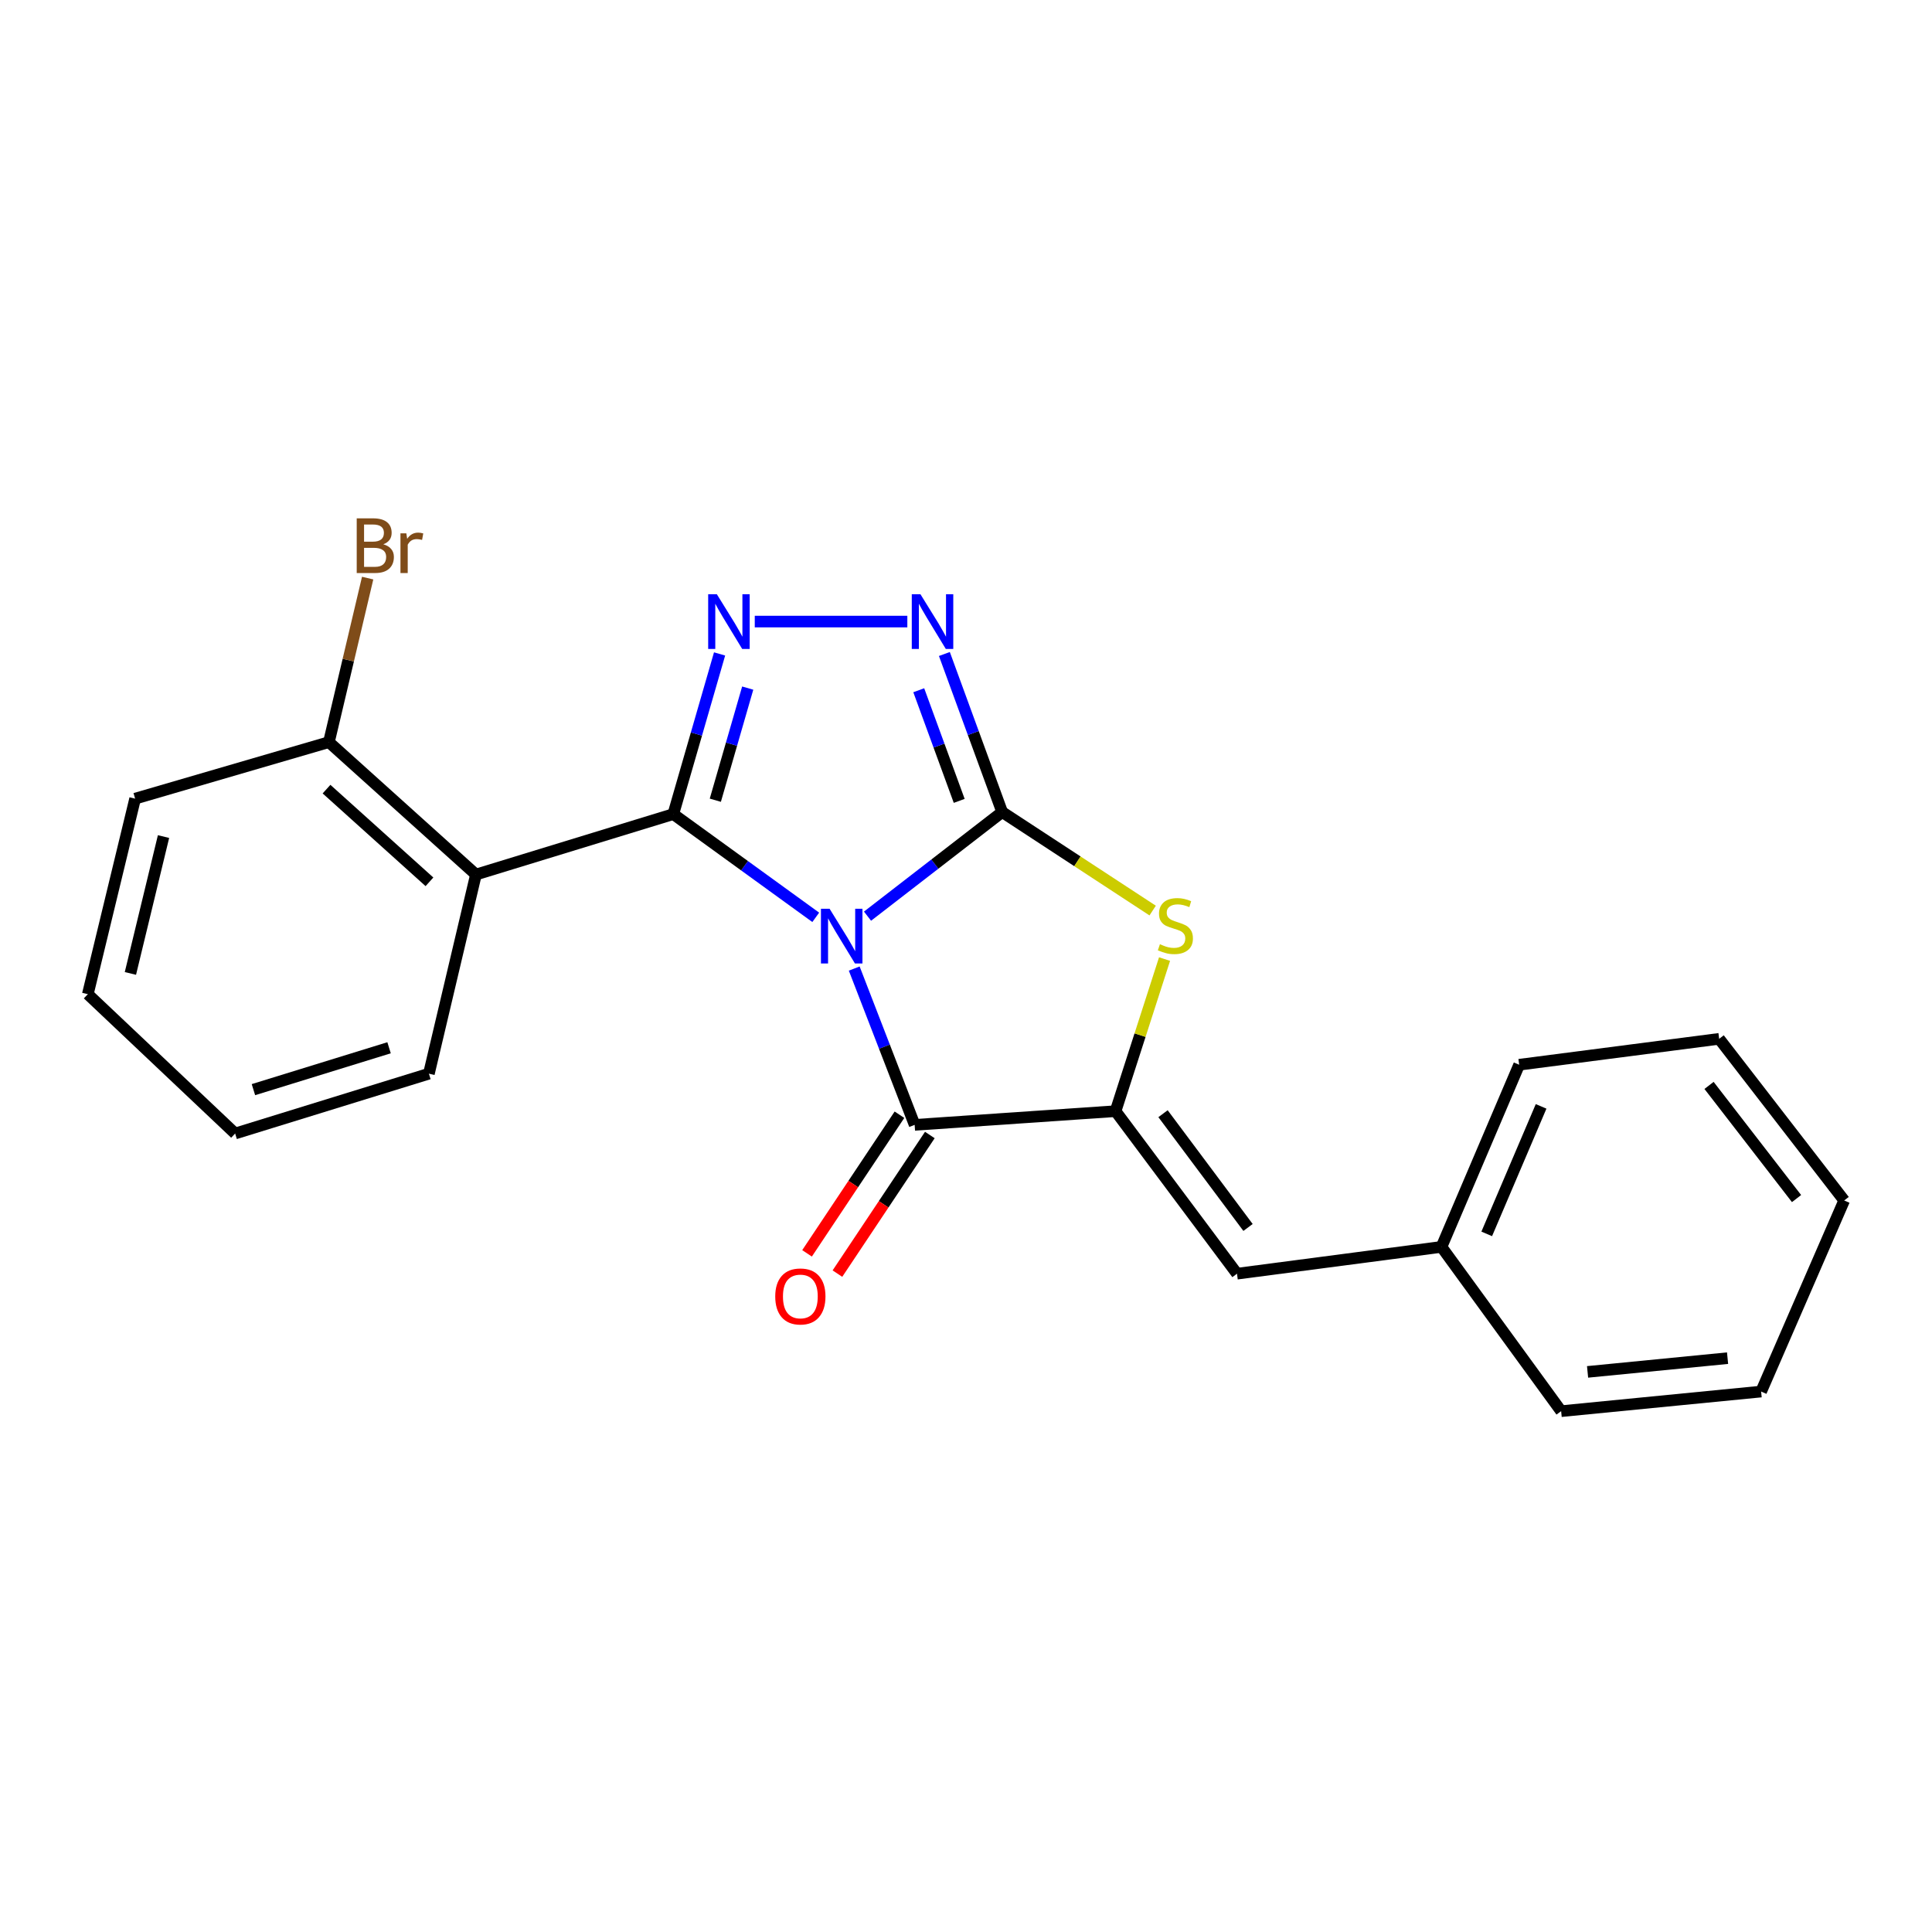 <?xml version='1.0' encoding='iso-8859-1'?>
<svg version='1.1' baseProfile='full'
              xmlns='http://www.w3.org/2000/svg'
                      xmlns:rdkit='http://www.rdkit.org/xml'
                      xmlns:xlink='http://www.w3.org/1999/xlink'
                  xml:space='preserve'
width='1000px' height='1000px' viewBox='0 0 1000 1000'>
<!-- END OF HEADER -->
<rect style='opacity:1.0;fill:#FFFFFF;stroke:none' width='1000' height='1000' x='0' y='0'> </rect>
<path class='bond-0' d='M 449.028,474.207 L 483.875,447.259' style='fill:none;fill-rule:evenodd;stroke:#0000FF;stroke-width:6px;stroke-linecap:butt;stroke-linejoin:miter;stroke-opacity:1' />
<path class='bond-0' d='M 483.875,447.259 L 518.722,420.311' style='fill:none;fill-rule:evenodd;stroke:#000000;stroke-width:6px;stroke-linecap:butt;stroke-linejoin:miter;stroke-opacity:1' />
<path class='bond-1' d='M 422.232,474.811 L 385.366,448.096' style='fill:none;fill-rule:evenodd;stroke:#0000FF;stroke-width:6px;stroke-linecap:butt;stroke-linejoin:miter;stroke-opacity:1' />
<path class='bond-1' d='M 385.366,448.096 L 348.499,421.382' style='fill:none;fill-rule:evenodd;stroke:#000000;stroke-width:6px;stroke-linecap:butt;stroke-linejoin:miter;stroke-opacity:1' />
<path class='bond-2' d='M 442.149,501.321 L 457.786,541.775' style='fill:none;fill-rule:evenodd;stroke:#0000FF;stroke-width:6px;stroke-linecap:butt;stroke-linejoin:miter;stroke-opacity:1' />
<path class='bond-2' d='M 457.786,541.775 L 473.423,582.229' style='fill:none;fill-rule:evenodd;stroke:#000000;stroke-width:6px;stroke-linecap:butt;stroke-linejoin:miter;stroke-opacity:1' />
<path class='bond-5' d='M 518.722,420.311 L 503.767,379.409' style='fill:none;fill-rule:evenodd;stroke:#000000;stroke-width:6px;stroke-linecap:butt;stroke-linejoin:miter;stroke-opacity:1' />
<path class='bond-5' d='M 503.767,379.409 L 488.811,338.506' style='fill:none;fill-rule:evenodd;stroke:#0000FF;stroke-width:6px;stroke-linecap:butt;stroke-linejoin:miter;stroke-opacity:1' />
<path class='bond-5' d='M 496.484,414.531 L 486.015,385.9' style='fill:none;fill-rule:evenodd;stroke:#000000;stroke-width:6px;stroke-linecap:butt;stroke-linejoin:miter;stroke-opacity:1' />
<path class='bond-5' d='M 486.015,385.9 L 475.546,357.268' style='fill:none;fill-rule:evenodd;stroke:#0000FF;stroke-width:6px;stroke-linecap:butt;stroke-linejoin:miter;stroke-opacity:1' />
<path class='bond-6' d='M 518.722,420.311 L 557.67,445.811' style='fill:none;fill-rule:evenodd;stroke:#000000;stroke-width:6px;stroke-linecap:butt;stroke-linejoin:miter;stroke-opacity:1' />
<path class='bond-6' d='M 557.67,445.811 L 596.617,471.31' style='fill:none;fill-rule:evenodd;stroke:#CCCC00;stroke-width:6px;stroke-linecap:butt;stroke-linejoin:miter;stroke-opacity:1' />
<path class='bond-3' d='M 348.499,421.382 L 360.475,379.929' style='fill:none;fill-rule:evenodd;stroke:#000000;stroke-width:6px;stroke-linecap:butt;stroke-linejoin:miter;stroke-opacity:1' />
<path class='bond-3' d='M 360.475,379.929 L 372.451,338.476' style='fill:none;fill-rule:evenodd;stroke:#0000FF;stroke-width:6px;stroke-linecap:butt;stroke-linejoin:miter;stroke-opacity:1' />
<path class='bond-3' d='M 370.25,414.192 L 378.633,385.175' style='fill:none;fill-rule:evenodd;stroke:#000000;stroke-width:6px;stroke-linecap:butt;stroke-linejoin:miter;stroke-opacity:1' />
<path class='bond-3' d='M 378.633,385.175 L 387.017,356.158' style='fill:none;fill-rule:evenodd;stroke:#0000FF;stroke-width:6px;stroke-linecap:butt;stroke-linejoin:miter;stroke-opacity:1' />
<path class='bond-7' d='M 348.499,421.382 L 246.35,452.663' style='fill:none;fill-rule:evenodd;stroke:#000000;stroke-width:6px;stroke-linecap:butt;stroke-linejoin:miter;stroke-opacity:1' />
<path class='bond-4' d='M 473.423,582.229 L 577.41,575.141' style='fill:none;fill-rule:evenodd;stroke:#000000;stroke-width:6px;stroke-linecap:butt;stroke-linejoin:miter;stroke-opacity:1' />
<path class='bond-10' d='M 465.56,576.986 L 441.643,612.858' style='fill:none;fill-rule:evenodd;stroke:#000000;stroke-width:6px;stroke-linecap:butt;stroke-linejoin:miter;stroke-opacity:1' />
<path class='bond-10' d='M 441.643,612.858 L 417.726,648.729' style='fill:none;fill-rule:evenodd;stroke:#FF0000;stroke-width:6px;stroke-linecap:butt;stroke-linejoin:miter;stroke-opacity:1' />
<path class='bond-10' d='M 481.286,587.472 L 457.369,623.343' style='fill:none;fill-rule:evenodd;stroke:#000000;stroke-width:6px;stroke-linecap:butt;stroke-linejoin:miter;stroke-opacity:1' />
<path class='bond-10' d='M 457.369,623.343 L 433.452,659.215' style='fill:none;fill-rule:evenodd;stroke:#FF0000;stroke-width:6px;stroke-linecap:butt;stroke-linejoin:miter;stroke-opacity:1' />
<path class='bond-23' d='M 390.666,321.722 L 469.634,321.722' style='fill:none;fill-rule:evenodd;stroke:#0000FF;stroke-width:6px;stroke-linecap:butt;stroke-linejoin:miter;stroke-opacity:1' />
<path class='bond-8' d='M 577.41,575.141 L 640.266,659.261' style='fill:none;fill-rule:evenodd;stroke:#000000;stroke-width:6px;stroke-linecap:butt;stroke-linejoin:miter;stroke-opacity:1' />
<path class='bond-8' d='M 601.979,576.445 L 645.978,635.329' style='fill:none;fill-rule:evenodd;stroke:#000000;stroke-width:6px;stroke-linecap:butt;stroke-linejoin:miter;stroke-opacity:1' />
<path class='bond-22' d='M 577.41,575.141 L 590.089,535.778' style='fill:none;fill-rule:evenodd;stroke:#000000;stroke-width:6px;stroke-linecap:butt;stroke-linejoin:miter;stroke-opacity:1' />
<path class='bond-22' d='M 590.089,535.778 L 602.769,496.414' style='fill:none;fill-rule:evenodd;stroke:#CCCC00;stroke-width:6px;stroke-linecap:butt;stroke-linejoin:miter;stroke-opacity:1' />
<path class='bond-9' d='M 246.35,452.663 L 170.242,384.127' style='fill:none;fill-rule:evenodd;stroke:#000000;stroke-width:6px;stroke-linecap:butt;stroke-linejoin:miter;stroke-opacity:1' />
<path class='bond-9' d='M 222.286,456.428 L 169.01,408.452' style='fill:none;fill-rule:evenodd;stroke:#000000;stroke-width:6px;stroke-linecap:butt;stroke-linejoin:miter;stroke-opacity:1' />
<path class='bond-13' d='M 246.35,452.663 L 221.999,555.736' style='fill:none;fill-rule:evenodd;stroke:#000000;stroke-width:6px;stroke-linecap:butt;stroke-linejoin:miter;stroke-opacity:1' />
<path class='bond-11' d='M 640.266,659.261 L 746.111,645.389' style='fill:none;fill-rule:evenodd;stroke:#000000;stroke-width:6px;stroke-linecap:butt;stroke-linejoin:miter;stroke-opacity:1' />
<path class='bond-12' d='M 170.242,384.127 L 180.269,341.674' style='fill:none;fill-rule:evenodd;stroke:#000000;stroke-width:6px;stroke-linecap:butt;stroke-linejoin:miter;stroke-opacity:1' />
<path class='bond-12' d='M 180.269,341.674 L 190.296,299.222' style='fill:none;fill-rule:evenodd;stroke:#7F4C19;stroke-width:6px;stroke-linecap:butt;stroke-linejoin:miter;stroke-opacity:1' />
<path class='bond-14' d='M 170.242,384.127 L 69.942,413.381' style='fill:none;fill-rule:evenodd;stroke:#000000;stroke-width:6px;stroke-linecap:butt;stroke-linejoin:miter;stroke-opacity:1' />
<path class='bond-15' d='M 746.111,645.389 L 786.317,551.105' style='fill:none;fill-rule:evenodd;stroke:#000000;stroke-width:6px;stroke-linecap:butt;stroke-linejoin:miter;stroke-opacity:1' />
<path class='bond-15' d='M 769.528,638.661 L 797.672,572.662' style='fill:none;fill-rule:evenodd;stroke:#000000;stroke-width:6px;stroke-linecap:butt;stroke-linejoin:miter;stroke-opacity:1' />
<path class='bond-16' d='M 746.111,645.389 L 808.043,730.422' style='fill:none;fill-rule:evenodd;stroke:#000000;stroke-width:6px;stroke-linecap:butt;stroke-linejoin:miter;stroke-opacity:1' />
<path class='bond-17' d='M 221.999,555.736 L 121.709,586.702' style='fill:none;fill-rule:evenodd;stroke:#000000;stroke-width:6px;stroke-linecap:butt;stroke-linejoin:miter;stroke-opacity:1' />
<path class='bond-17' d='M 201.38,542.321 L 131.177,563.998' style='fill:none;fill-rule:evenodd;stroke:#000000;stroke-width:6px;stroke-linecap:butt;stroke-linejoin:miter;stroke-opacity:1' />
<path class='bond-24' d='M 69.942,413.381 L 45.455,514.585' style='fill:none;fill-rule:evenodd;stroke:#000000;stroke-width:6px;stroke-linecap:butt;stroke-linejoin:miter;stroke-opacity:1' />
<path class='bond-24' d='M 84.639,433.007 L 67.498,503.849' style='fill:none;fill-rule:evenodd;stroke:#000000;stroke-width:6px;stroke-linecap:butt;stroke-linejoin:miter;stroke-opacity:1' />
<path class='bond-19' d='M 786.317,551.105 L 889.841,537.696' style='fill:none;fill-rule:evenodd;stroke:#000000;stroke-width:6px;stroke-linecap:butt;stroke-linejoin:miter;stroke-opacity:1' />
<path class='bond-20' d='M 808.043,730.422 L 911.556,720.268' style='fill:none;fill-rule:evenodd;stroke:#000000;stroke-width:6px;stroke-linecap:butt;stroke-linejoin:miter;stroke-opacity:1' />
<path class='bond-20' d='M 821.724,710.089 L 894.184,702.981' style='fill:none;fill-rule:evenodd;stroke:#000000;stroke-width:6px;stroke-linecap:butt;stroke-linejoin:miter;stroke-opacity:1' />
<path class='bond-18' d='M 121.709,586.702 L 45.455,514.585' style='fill:none;fill-rule:evenodd;stroke:#000000;stroke-width:6px;stroke-linecap:butt;stroke-linejoin:miter;stroke-opacity:1' />
<path class='bond-25' d='M 889.841,537.696 L 954.545,621.364' style='fill:none;fill-rule:evenodd;stroke:#000000;stroke-width:6px;stroke-linecap:butt;stroke-linejoin:miter;stroke-opacity:1' />
<path class='bond-25' d='M 884.595,561.809 L 929.888,620.377' style='fill:none;fill-rule:evenodd;stroke:#000000;stroke-width:6px;stroke-linecap:butt;stroke-linejoin:miter;stroke-opacity:1' />
<path class='bond-21' d='M 911.556,720.268 L 954.545,621.364' style='fill:none;fill-rule:evenodd;stroke:#000000;stroke-width:6px;stroke-linecap:butt;stroke-linejoin:miter;stroke-opacity:1' />
<path  class='atom-0' d='M 429.403 470.383
L 438.683 485.383
Q 439.603 486.863, 441.083 489.543
Q 442.563 492.223, 442.643 492.383
L 442.643 470.383
L 446.403 470.383
L 446.403 498.703
L 442.523 498.703
L 432.563 482.303
Q 431.403 480.383, 430.163 478.183
Q 428.963 475.983, 428.603 475.303
L 428.603 498.703
L 424.923 498.703
L 424.923 470.383
L 429.403 470.383
' fill='#0000FF'/>
<path  class='atom-4' d='M 371.031 307.562
L 380.311 322.562
Q 381.231 324.042, 382.711 326.722
Q 384.191 329.402, 384.271 329.562
L 384.271 307.562
L 388.031 307.562
L 388.031 335.882
L 384.151 335.882
L 374.191 319.482
Q 373.031 317.562, 371.791 315.362
Q 370.591 313.162, 370.231 312.482
L 370.231 335.882
L 366.551 335.882
L 366.551 307.562
L 371.031 307.562
' fill='#0000FF'/>
<path  class='atom-6' d='M 476.414 307.562
L 485.694 322.562
Q 486.614 324.042, 488.094 326.722
Q 489.574 329.402, 489.654 329.562
L 489.654 307.562
L 493.414 307.562
L 493.414 335.882
L 489.534 335.882
L 479.574 319.482
Q 478.414 317.562, 477.174 315.362
Q 475.974 313.162, 475.614 312.482
L 475.614 335.882
L 471.934 335.882
L 471.934 307.562
L 476.414 307.562
' fill='#0000FF'/>
<path  class='atom-7' d='M 600.376 488.729
Q 600.696 488.849, 602.016 489.409
Q 603.336 489.969, 604.776 490.329
Q 606.256 490.649, 607.696 490.649
Q 610.376 490.649, 611.936 489.369
Q 613.496 488.049, 613.496 485.769
Q 613.496 484.209, 612.696 483.249
Q 611.936 482.289, 610.736 481.769
Q 609.536 481.249, 607.536 480.649
Q 605.016 479.889, 603.496 479.169
Q 602.016 478.449, 600.936 476.929
Q 599.896 475.409, 599.896 472.849
Q 599.896 469.289, 602.296 467.089
Q 604.736 464.889, 609.536 464.889
Q 612.816 464.889, 616.536 466.449
L 615.616 469.529
Q 612.216 468.129, 609.656 468.129
Q 606.896 468.129, 605.376 469.289
Q 603.856 470.409, 603.896 472.369
Q 603.896 473.889, 604.656 474.809
Q 605.456 475.729, 606.576 476.249
Q 607.736 476.769, 609.656 477.369
Q 612.216 478.169, 613.736 478.969
Q 615.256 479.769, 616.336 481.409
Q 617.456 483.009, 617.456 485.769
Q 617.456 489.689, 614.816 491.809
Q 612.216 493.889, 607.856 493.889
Q 605.336 493.889, 603.416 493.329
Q 601.536 492.809, 599.296 491.889
L 600.376 488.729
' fill='#CCCC00'/>
<path  class='atom-11' d='M 401.263 671.038
Q 401.263 664.238, 404.623 660.438
Q 407.983 656.638, 414.263 656.638
Q 420.543 656.638, 423.903 660.438
Q 427.263 664.238, 427.263 671.038
Q 427.263 677.918, 423.863 681.838
Q 420.463 685.718, 414.263 685.718
Q 408.023 685.718, 404.623 681.838
Q 401.263 677.958, 401.263 671.038
M 414.263 682.518
Q 418.583 682.518, 420.903 679.638
Q 423.263 676.718, 423.263 671.038
Q 423.263 665.478, 420.903 662.678
Q 418.583 659.838, 414.263 659.838
Q 409.943 659.838, 407.583 662.638
Q 405.263 665.438, 405.263 671.038
Q 405.263 676.758, 407.583 679.638
Q 409.943 682.518, 414.263 682.518
' fill='#FF0000'/>
<path  class='atom-13' d='M 198.397 281.73
Q 201.117 282.49, 202.477 284.17
Q 203.877 285.81, 203.877 288.25
Q 203.877 292.17, 201.357 294.41
Q 198.877 296.61, 194.157 296.61
L 184.637 296.61
L 184.637 268.29
L 192.997 268.29
Q 197.837 268.29, 200.277 270.25
Q 202.717 272.21, 202.717 275.81
Q 202.717 280.09, 198.397 281.73
M 188.437 271.49
L 188.437 280.37
L 192.997 280.37
Q 195.797 280.37, 197.237 279.25
Q 198.717 278.09, 198.717 275.81
Q 198.717 271.49, 192.997 271.49
L 188.437 271.49
M 194.157 293.41
Q 196.917 293.41, 198.397 292.09
Q 199.877 290.77, 199.877 288.25
Q 199.877 285.93, 198.237 284.77
Q 196.637 283.57, 193.557 283.57
L 188.437 283.57
L 188.437 293.41
L 194.157 293.41
' fill='#7F4C19'/>
<path  class='atom-13' d='M 210.317 276.05
L 210.757 278.89
Q 212.917 275.69, 216.437 275.69
Q 217.557 275.69, 219.077 276.09
L 218.477 279.45
Q 216.757 279.05, 215.797 279.05
Q 214.117 279.05, 212.997 279.73
Q 211.917 280.37, 211.037 281.93
L 211.037 296.61
L 207.277 296.61
L 207.277 276.05
L 210.317 276.05
' fill='#7F4C19'/>
</svg>
